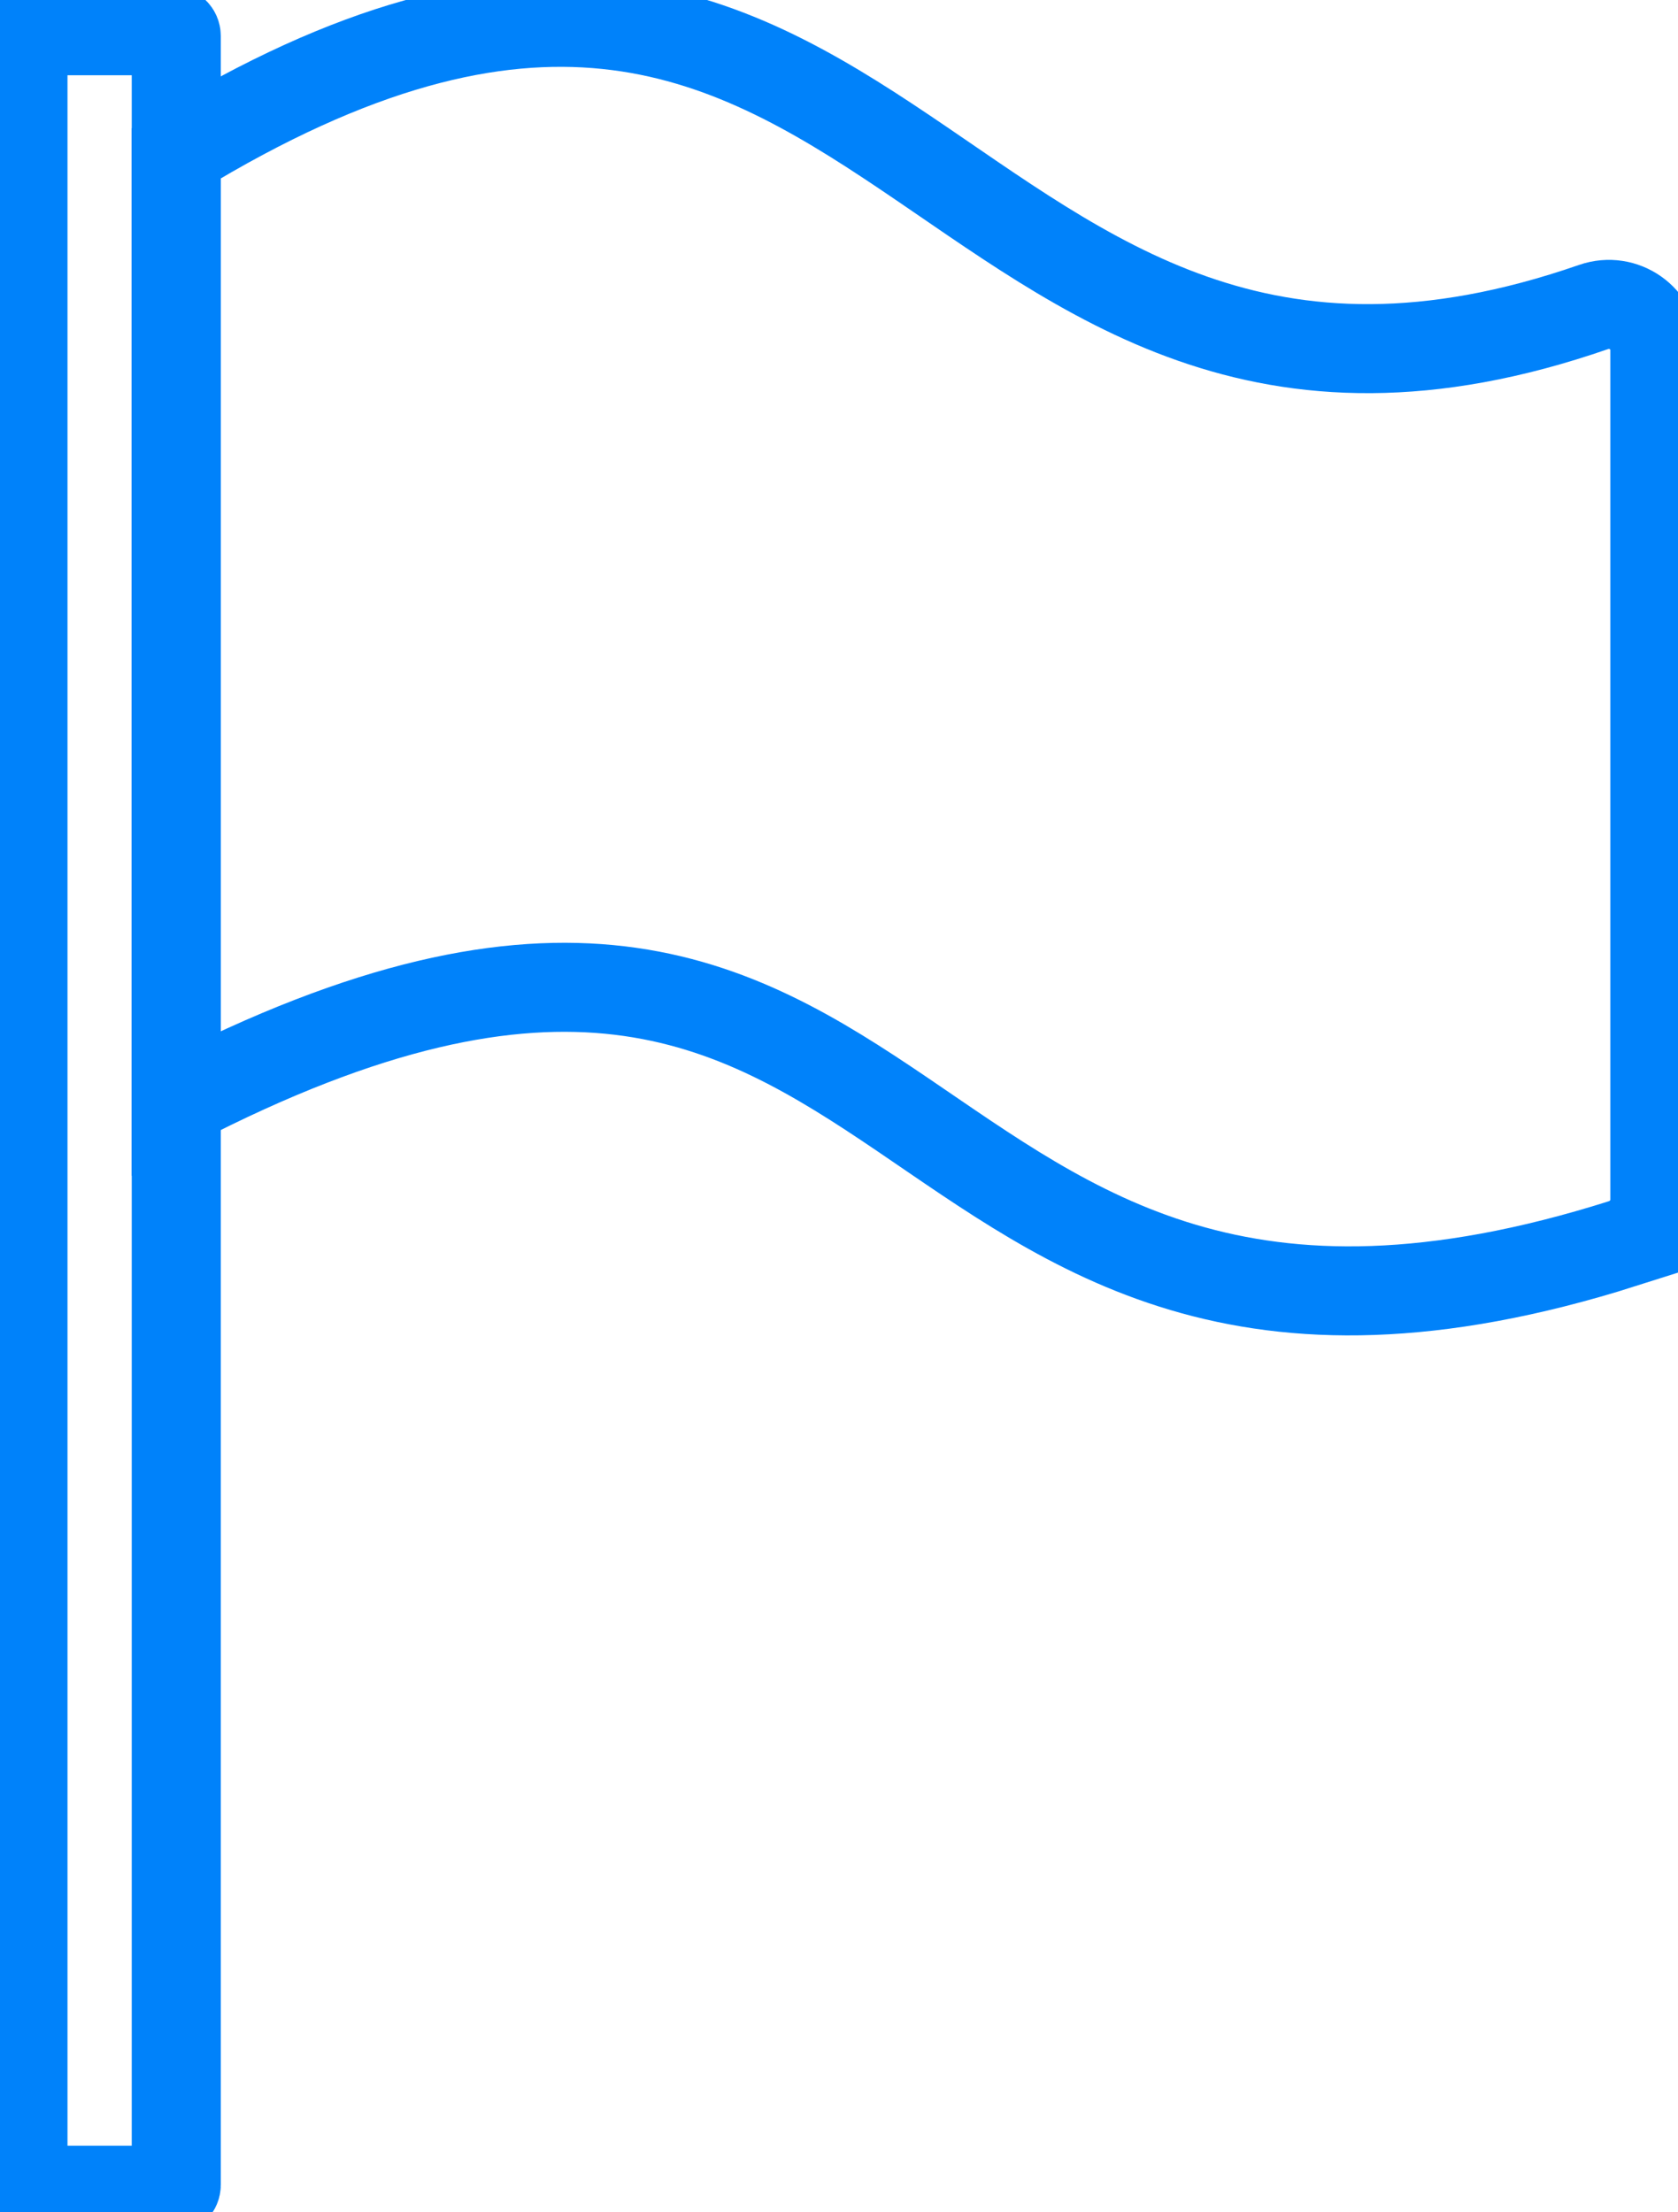 <?xml version="1.0" encoding="UTF-8"?> <svg xmlns="http://www.w3.org/2000/svg" xmlns:xlink="http://www.w3.org/1999/xlink" width="113" height="149" xml:space="preserve" overflow="hidden"><g transform="translate(-888 -211)"><path d="M889.897 213.069 899.52 213.069C899.71 213.069 899.87 213.219 899.87 213.418L899.87 358.161C899.87 358.351 899.71 358.511 899.52 358.511L889.897 358.511C889.707 358.511 889.547 358.351 889.547 358.161L889.547 213.418C889.547 213.229 889.707 213.069 889.897 213.069Z" stroke="#0082FA" stroke-width="5.996" stroke-miterlimit="10" fill="none"></path><path d="M997.275 294.754C945.879 311.013 951.745 258.428 899.86 285.27L899.86 221.323C948.208 191.783 950.526 247.216 995.316 231.676 997.335 230.977 999.443 232.456 999.443 234.584L999.443 291.796C999.443 293.145 998.554 294.344 997.265 294.754Z" stroke="#0082FA" stroke-width="5.996" stroke-miterlimit="10" fill="none"></path></g></svg> 